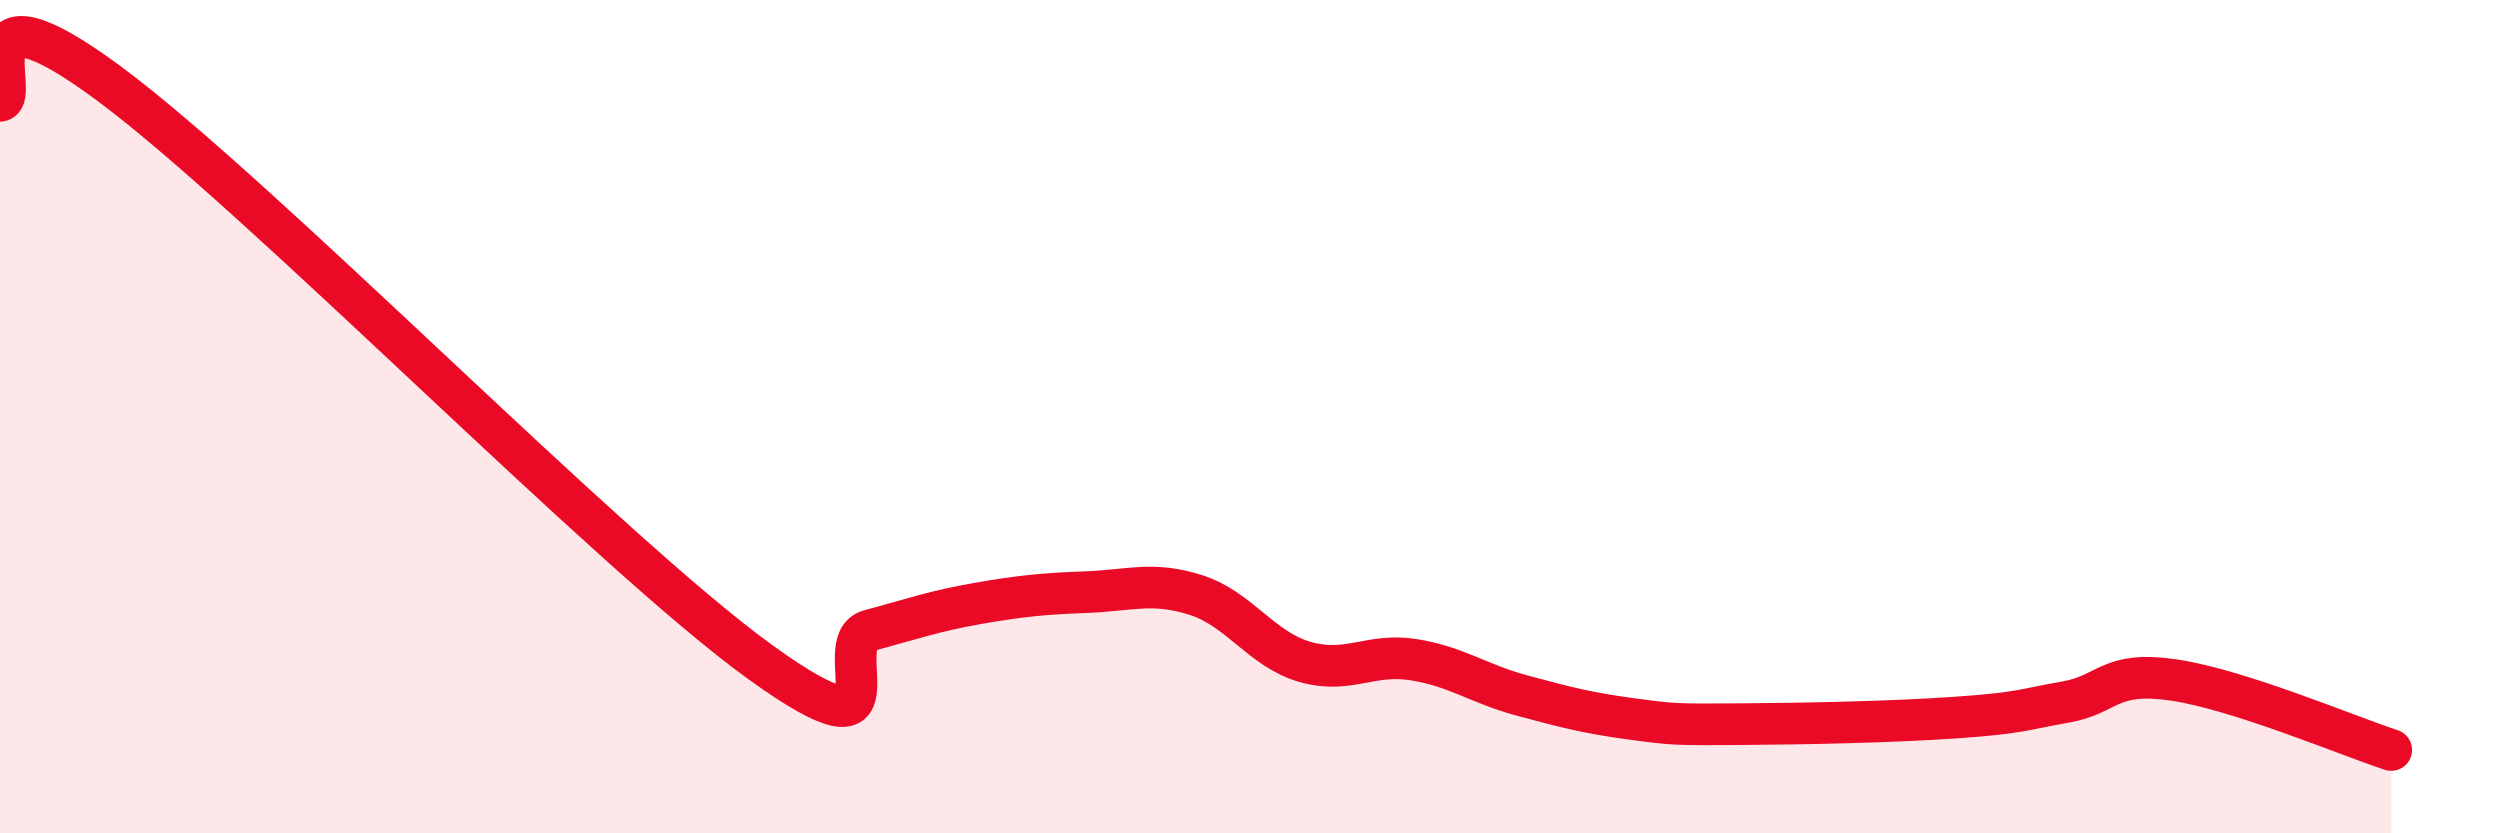 
    <svg width="60" height="20" viewBox="0 0 60 20" xmlns="http://www.w3.org/2000/svg">
      <path
        d="M 0,2.42 C 0.52,2.34 -1.04,-0.7 2.61,2 C 6.26,4.7 14.61,13.27 18.26,15.9 C 21.91,18.53 19.83,15.41 20.87,15.13 C 21.91,14.85 22.44,14.66 23.48,14.48 C 24.52,14.3 25.05,14.25 26.09,14.21 C 27.13,14.17 27.66,13.95 28.7,14.28 C 29.74,14.61 30.26,15.57 31.3,15.88 C 32.34,16.19 32.87,15.67 33.91,15.83 C 34.95,15.99 35.48,16.41 36.52,16.69 C 37.56,16.97 38.09,17.11 39.13,17.25 C 40.17,17.39 40.17,17.39 41.74,17.38 C 43.31,17.37 45.39,17.33 46.96,17.22 C 48.53,17.11 48.53,17.03 49.57,16.85 C 50.61,16.67 50.61,16.09 52.17,16.32 C 53.73,16.55 56.35,17.66 57.39,18L57.39 20L0 20Z"
        fill="#EB0A25"
        opacity="0.1"
        stroke-linecap="round"
        stroke-linejoin="round"
      />
      <path
        d="M 0,2.42 C 0.52,2.34 -1.04,-0.7 2.61,2 C 6.26,4.7 14.61,13.27 18.26,15.9 C 21.91,18.53 19.83,15.41 20.87,15.13 C 21.91,14.85 22.44,14.66 23.48,14.48 C 24.52,14.3 25.05,14.25 26.09,14.21 C 27.13,14.17 27.66,13.95 28.7,14.28 C 29.74,14.61 30.26,15.57 31.3,15.88 C 32.34,16.19 32.87,15.67 33.91,15.83 C 34.95,15.99 35.48,16.41 36.52,16.69 C 37.56,16.97 38.09,17.11 39.13,17.25 C 40.17,17.39 40.17,17.39 41.74,17.38 C 43.31,17.37 45.39,17.33 46.96,17.22 C 48.53,17.11 48.53,17.03 49.57,16.85 C 50.61,16.67 50.61,16.09 52.17,16.32 C 53.73,16.55 56.35,17.66 57.39,18"
        stroke="#EB0A25"
        stroke-width="1"
        fill="none"
        stroke-linecap="round"
        stroke-linejoin="round"
      />
    </svg>
  